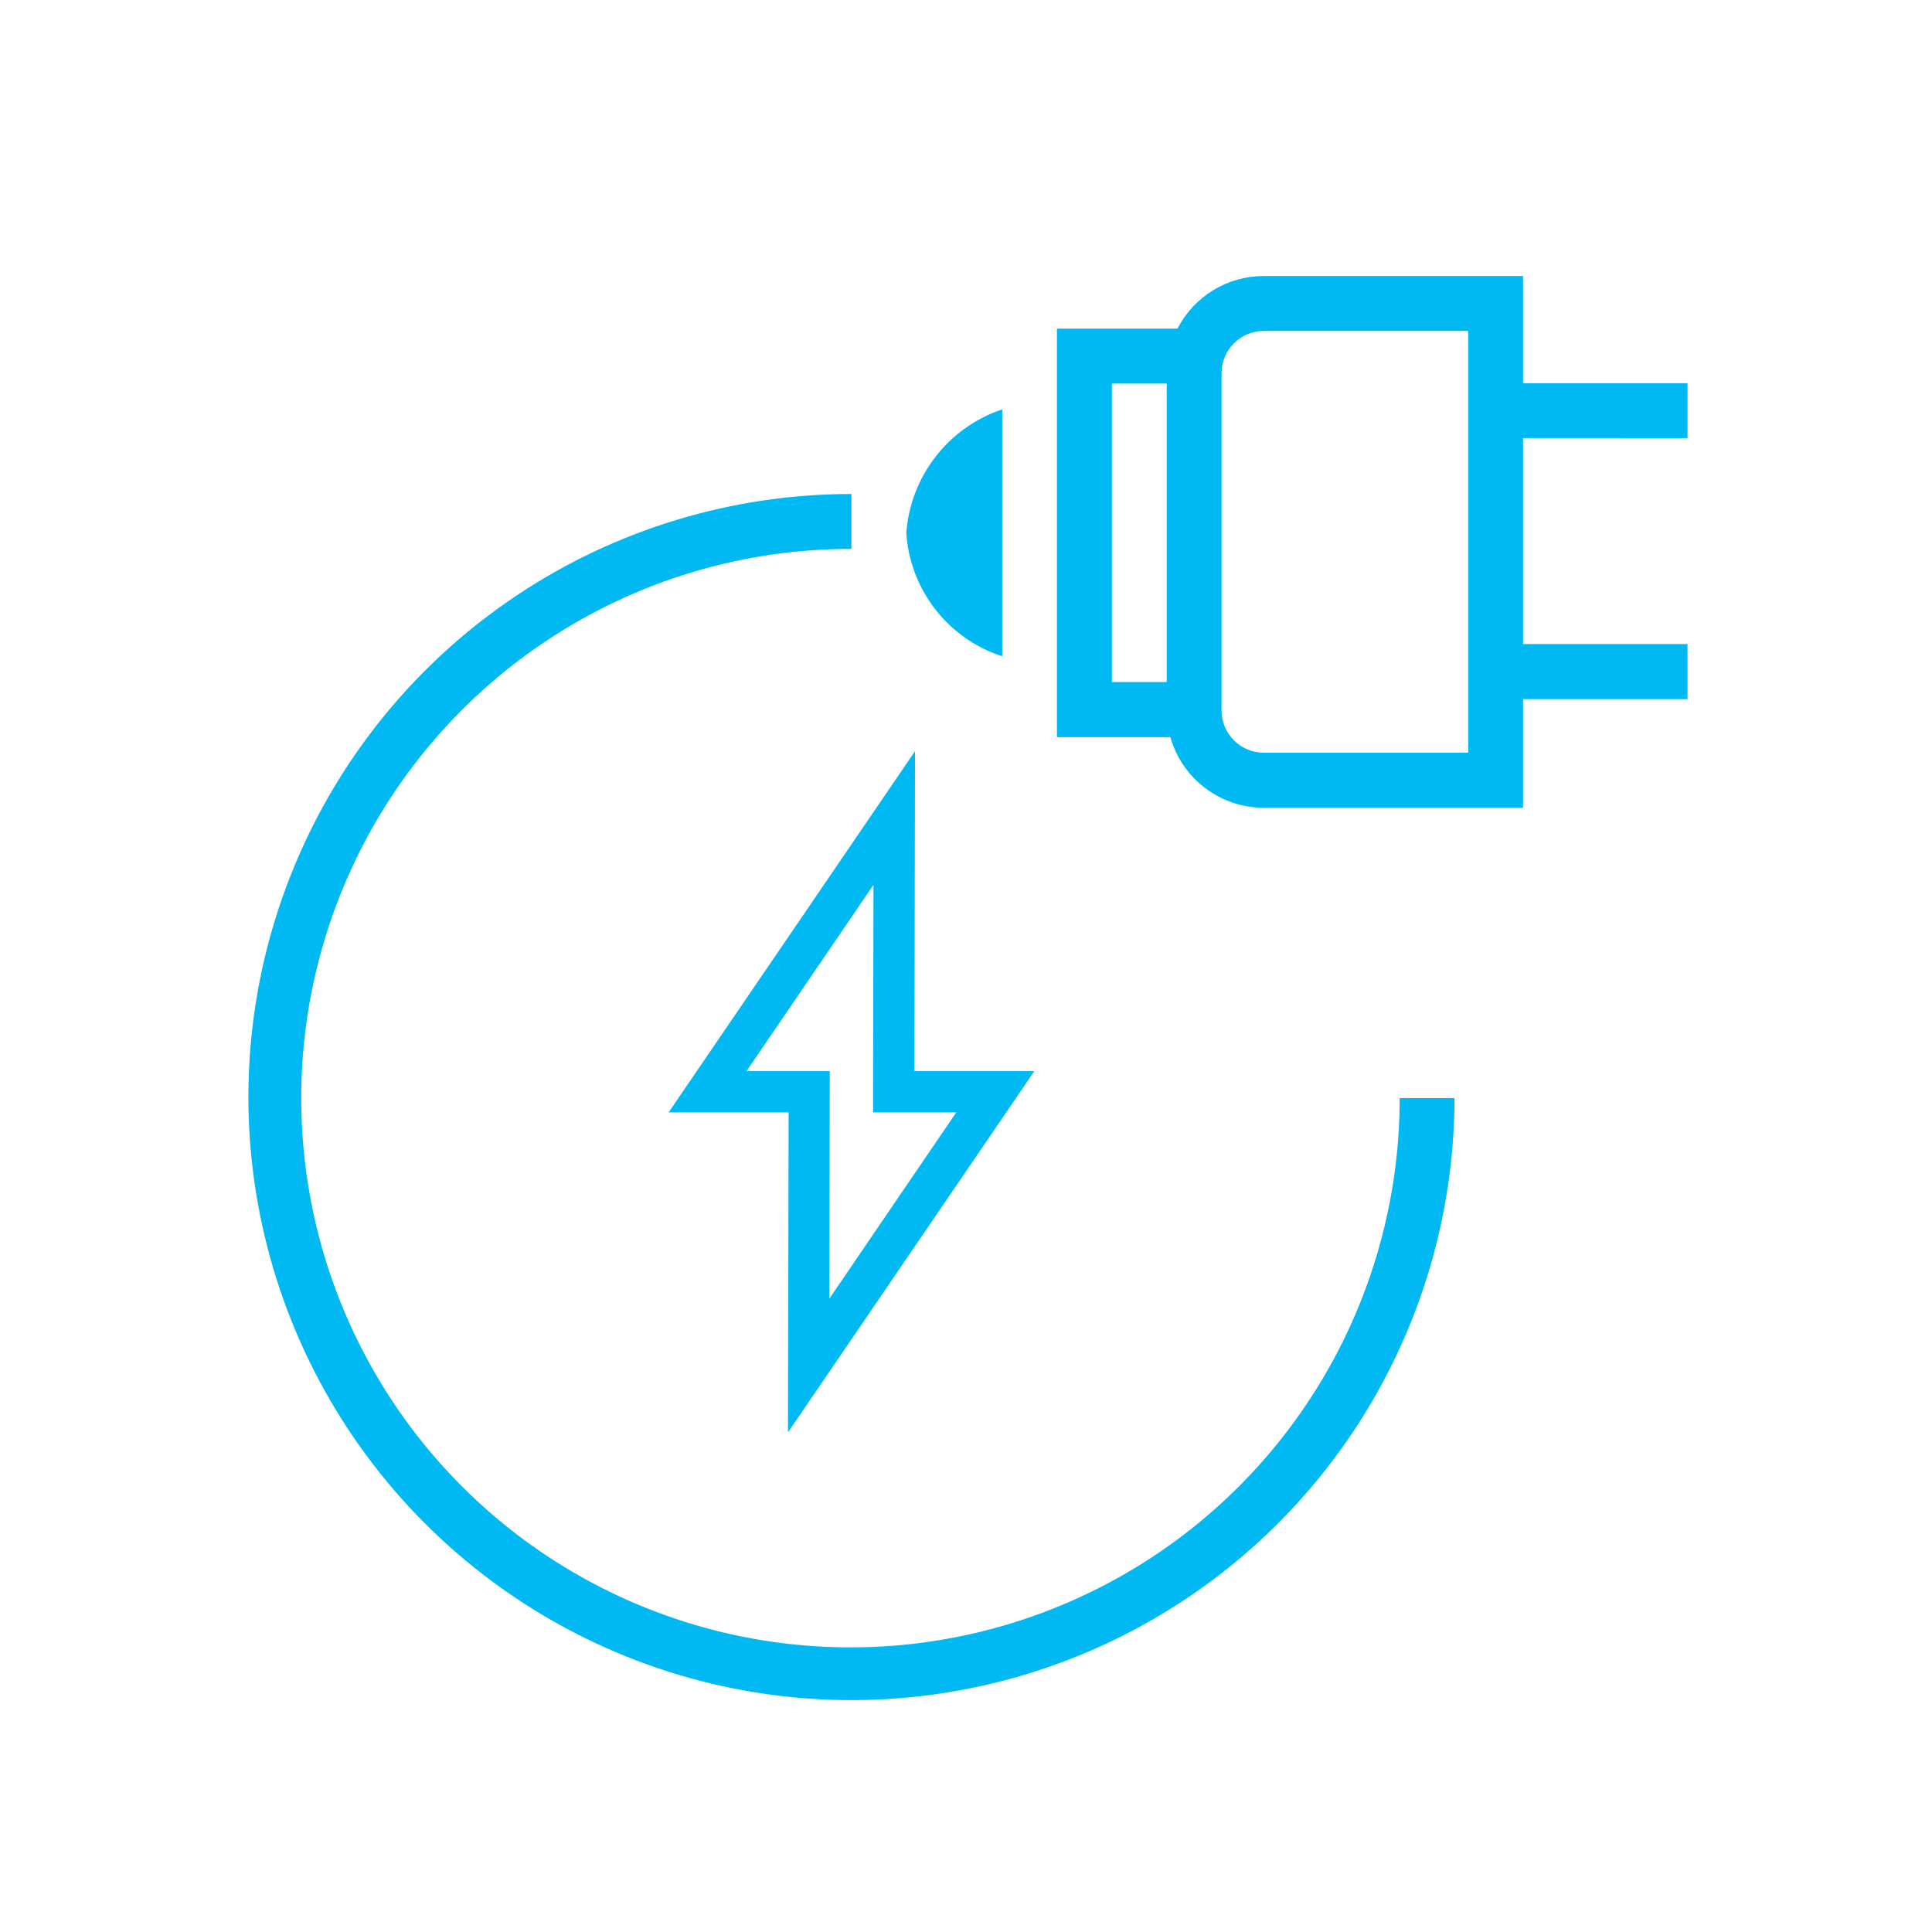 <svg width="70" height="70" viewBox="0 0 70 70" fill="none" xmlns="http://www.w3.org/2000/svg">
<g clip-path="url(#clip0_549_13380)">
<path d="M37.476 38.81H33.13L33.153 27.216L24.226 40.303H28.573L28.55 51.898L37.476 38.81ZM27.048 38.81L31.648 32.059L31.632 40.303H34.648L30.048 47.054L30.064 38.81H27.048ZM61.142 15.874V13.884H55.183V10H45.783C45.138 10.001 44.505 10.179 43.955 10.516C43.404 10.852 42.957 11.334 42.662 11.908H38.295V26.708H42.404C42.613 27.444 43.055 28.091 43.665 28.553C44.275 29.015 45.018 29.265 45.783 29.267H55.183V25.331H61.142V23.335H55.183V15.872L61.142 15.874ZM42.272 24.713H40.285V13.897H42.272V24.713ZM53.197 27.272H45.787C45.382 27.271 44.993 27.11 44.706 26.823C44.42 26.535 44.259 26.147 44.259 25.741V13.52C44.259 13.115 44.42 12.726 44.707 12.439C44.993 12.152 45.382 11.991 45.787 11.99H53.197V27.272ZM32.837 19.316C32.91 18.309 33.278 17.346 33.897 16.548C34.515 15.75 35.356 15.153 36.313 14.831V23.779C35.354 23.468 34.51 22.876 33.89 22.081C33.271 21.285 32.904 20.322 32.837 19.316ZM50.714 39.787H52.7C52.692 44.107 51.404 48.327 48.999 51.916C46.593 55.504 43.178 58.298 39.185 59.946C35.192 61.594 30.8 62.021 26.564 61.173C22.328 60.326 18.438 58.242 15.386 55.185C12.334 52.128 10.257 48.234 9.417 43.997C8.577 39.76 9.012 35.368 10.667 31.378C12.321 27.388 15.122 23.977 18.714 21.578C22.306 19.179 26.529 17.898 30.849 17.898V19.888C26.912 19.881 23.061 21.042 19.784 23.225C16.506 25.407 13.95 28.513 12.439 32.148C10.927 35.784 10.528 39.786 11.292 43.649C12.056 47.511 13.948 51.06 16.73 53.847C19.512 56.634 23.058 58.532 26.919 59.303C30.78 60.074 34.783 59.682 38.421 58.176C42.06 56.671 45.17 54.121 47.358 50.847C49.546 47.574 50.714 43.725 50.714 39.788" fill="#00B9F2"/>
</g>
<defs>
<clipPath id="clip0_549_13380">
<rect width="70" height="70" fill="white"/>
</clipPath>
</defs>
</svg>
